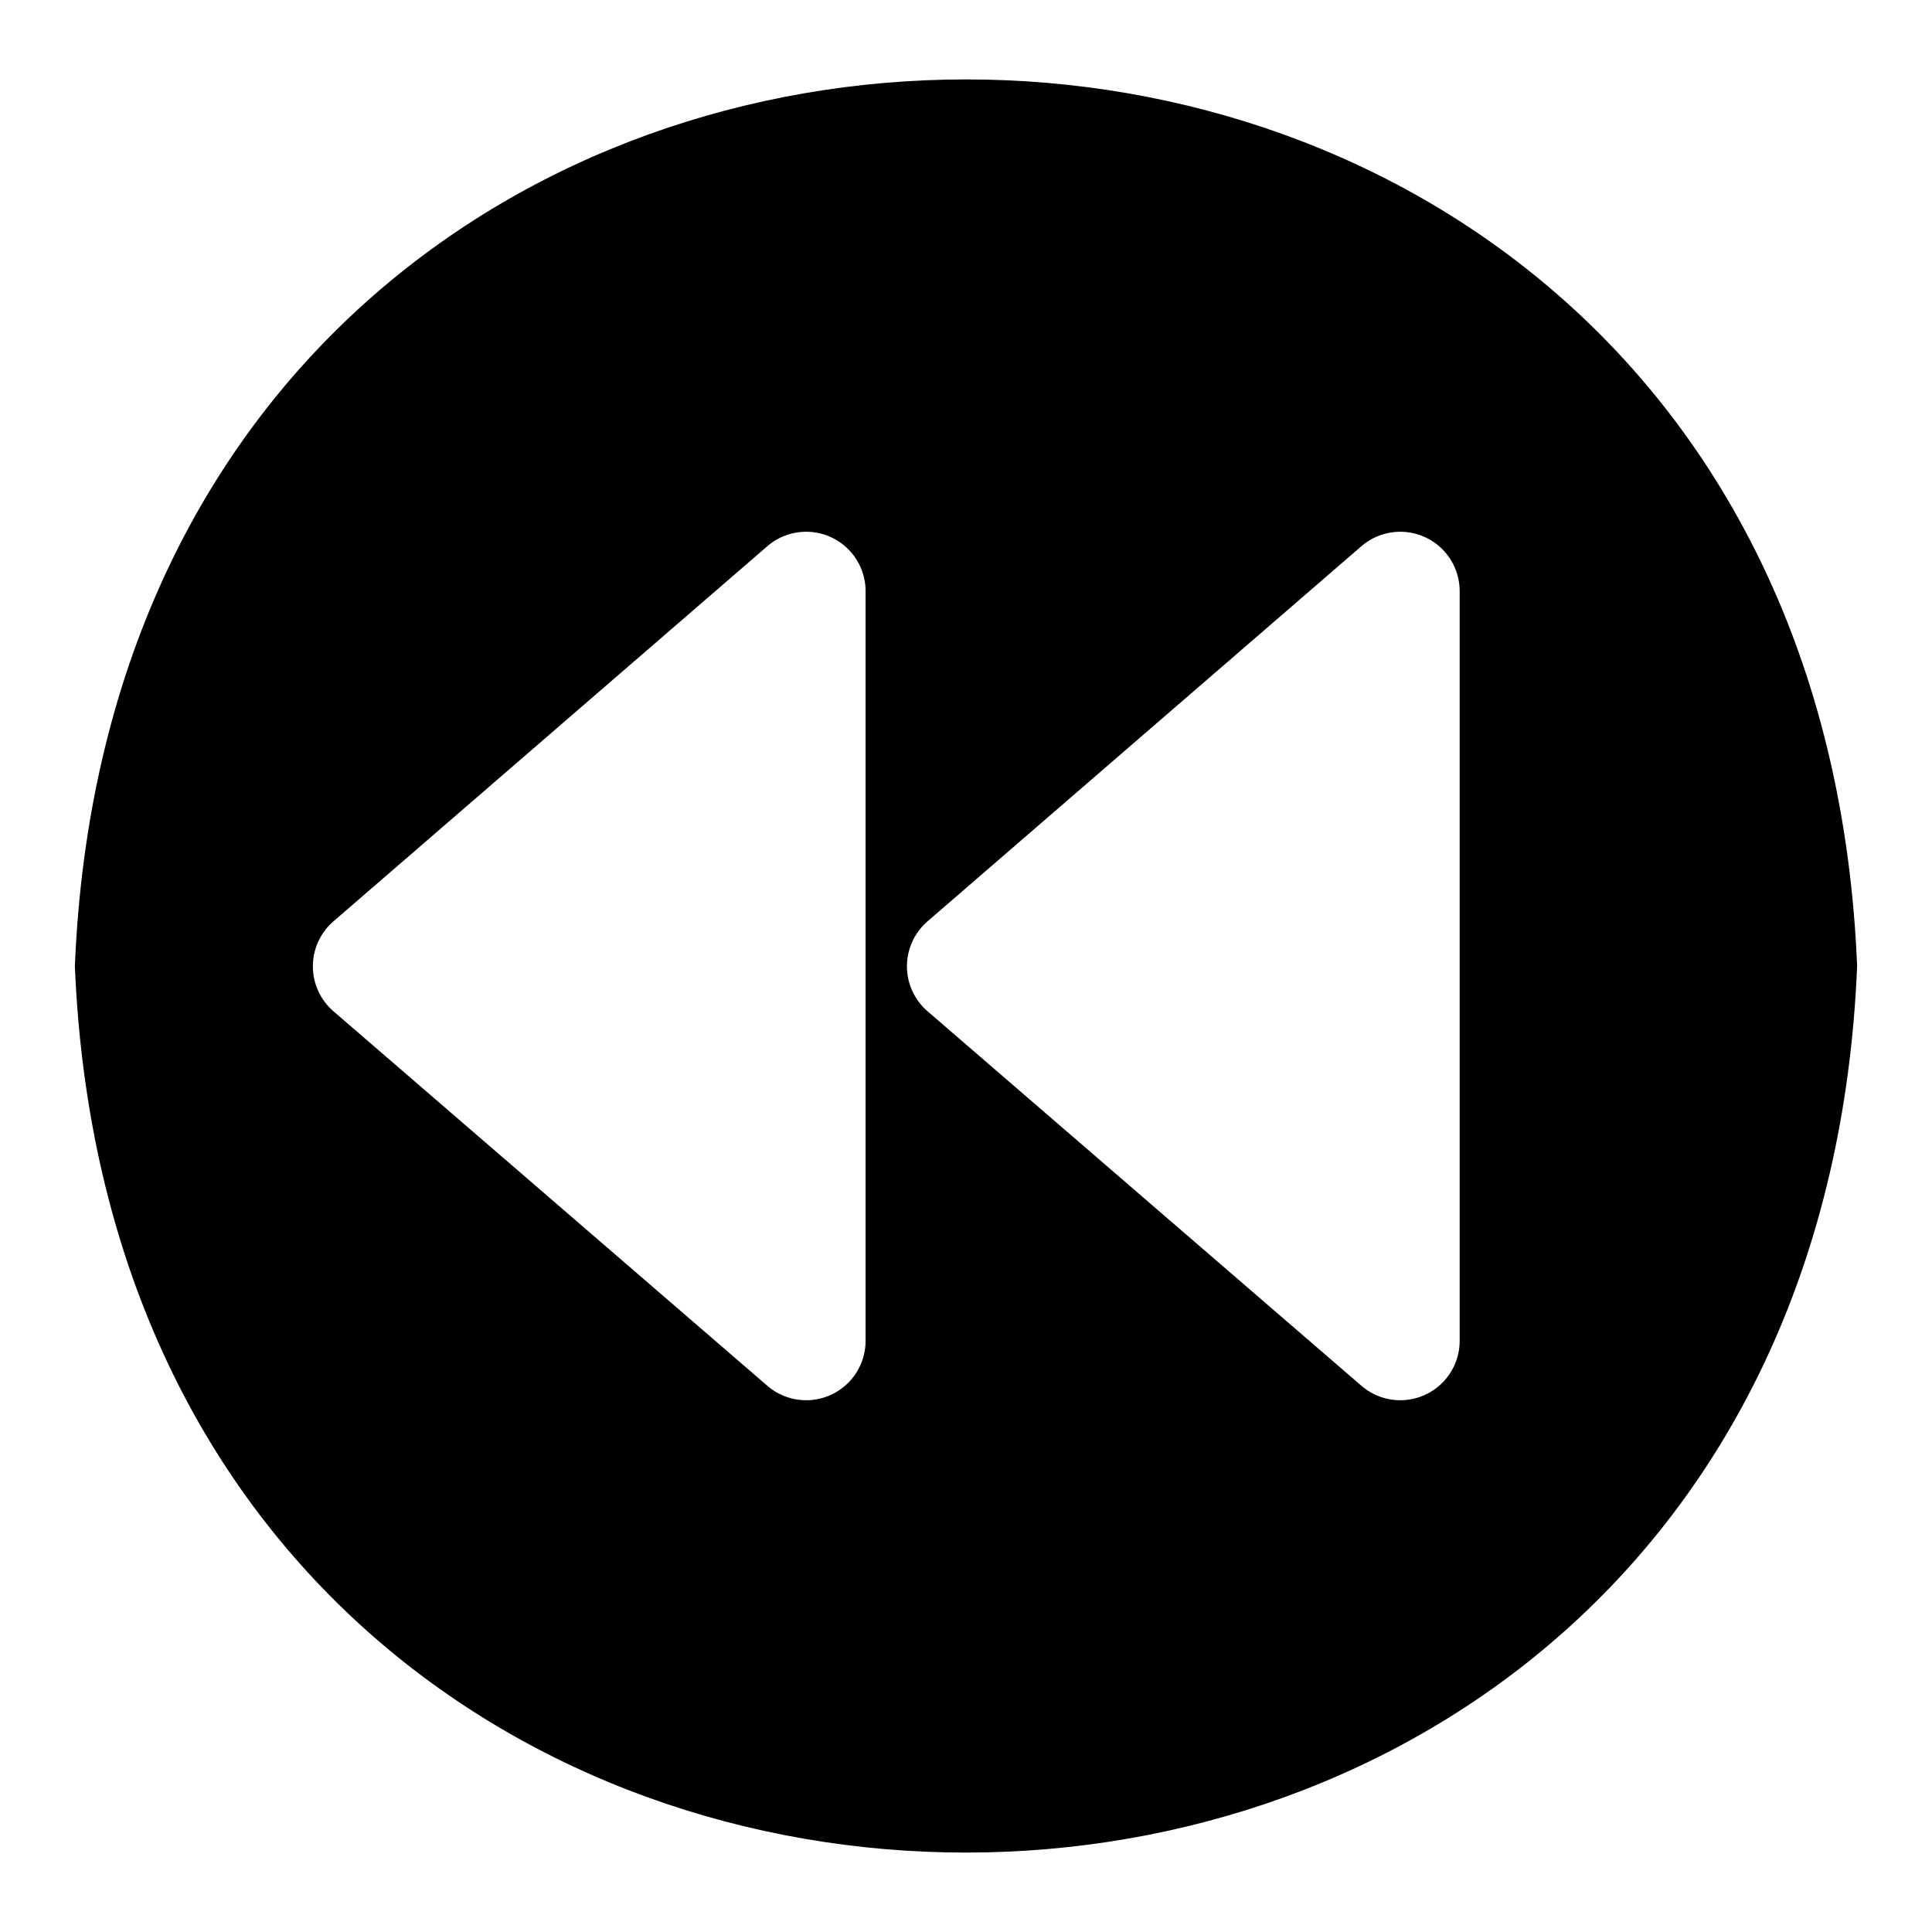 <?xml version="1.0" encoding="UTF-8"?>
<!-- Uploaded to: ICON Repo, www.svgrepo.com, Generator: ICON Repo Mixer Tools -->
<svg fill="#000000" width="800px" height="800px" version="1.1" viewBox="144 144 512 512" xmlns="http://www.w3.org/2000/svg">
 <path d="m163.84 400c12.988 313.39 459.41 313.15 472.32 0-12.906-313.23-459.33-313.31-472.32 0zm209.55 99.344c-0.004 4.043-1.562 7.934-4.356 10.859-2.793 2.926-6.606 4.664-10.645 4.856s-8-1.18-11.055-3.828l-115.09-99.344c-3.391-2.988-5.332-7.289-5.332-11.809s1.941-8.82 5.332-11.809l115.09-99.504c3.055-2.648 7.016-4.019 11.055-3.828s7.852 1.93 10.645 4.856c2.793 2.926 4.352 6.816 4.356 10.859zm157.44 0c-0.004 4.043-1.562 7.934-4.356 10.859-2.793 2.926-6.606 4.664-10.645 4.856-4.043 0.191-8-1.18-11.059-3.828l-115.09-99.344c-3.391-2.988-5.332-7.289-5.332-11.809s1.941-8.82 5.332-11.809l115.09-99.504c3.059-2.648 7.016-4.019 11.059-3.828 4.039 0.191 7.852 1.93 10.645 4.856 2.793 2.926 4.352 6.816 4.356 10.859z"/>
</svg>